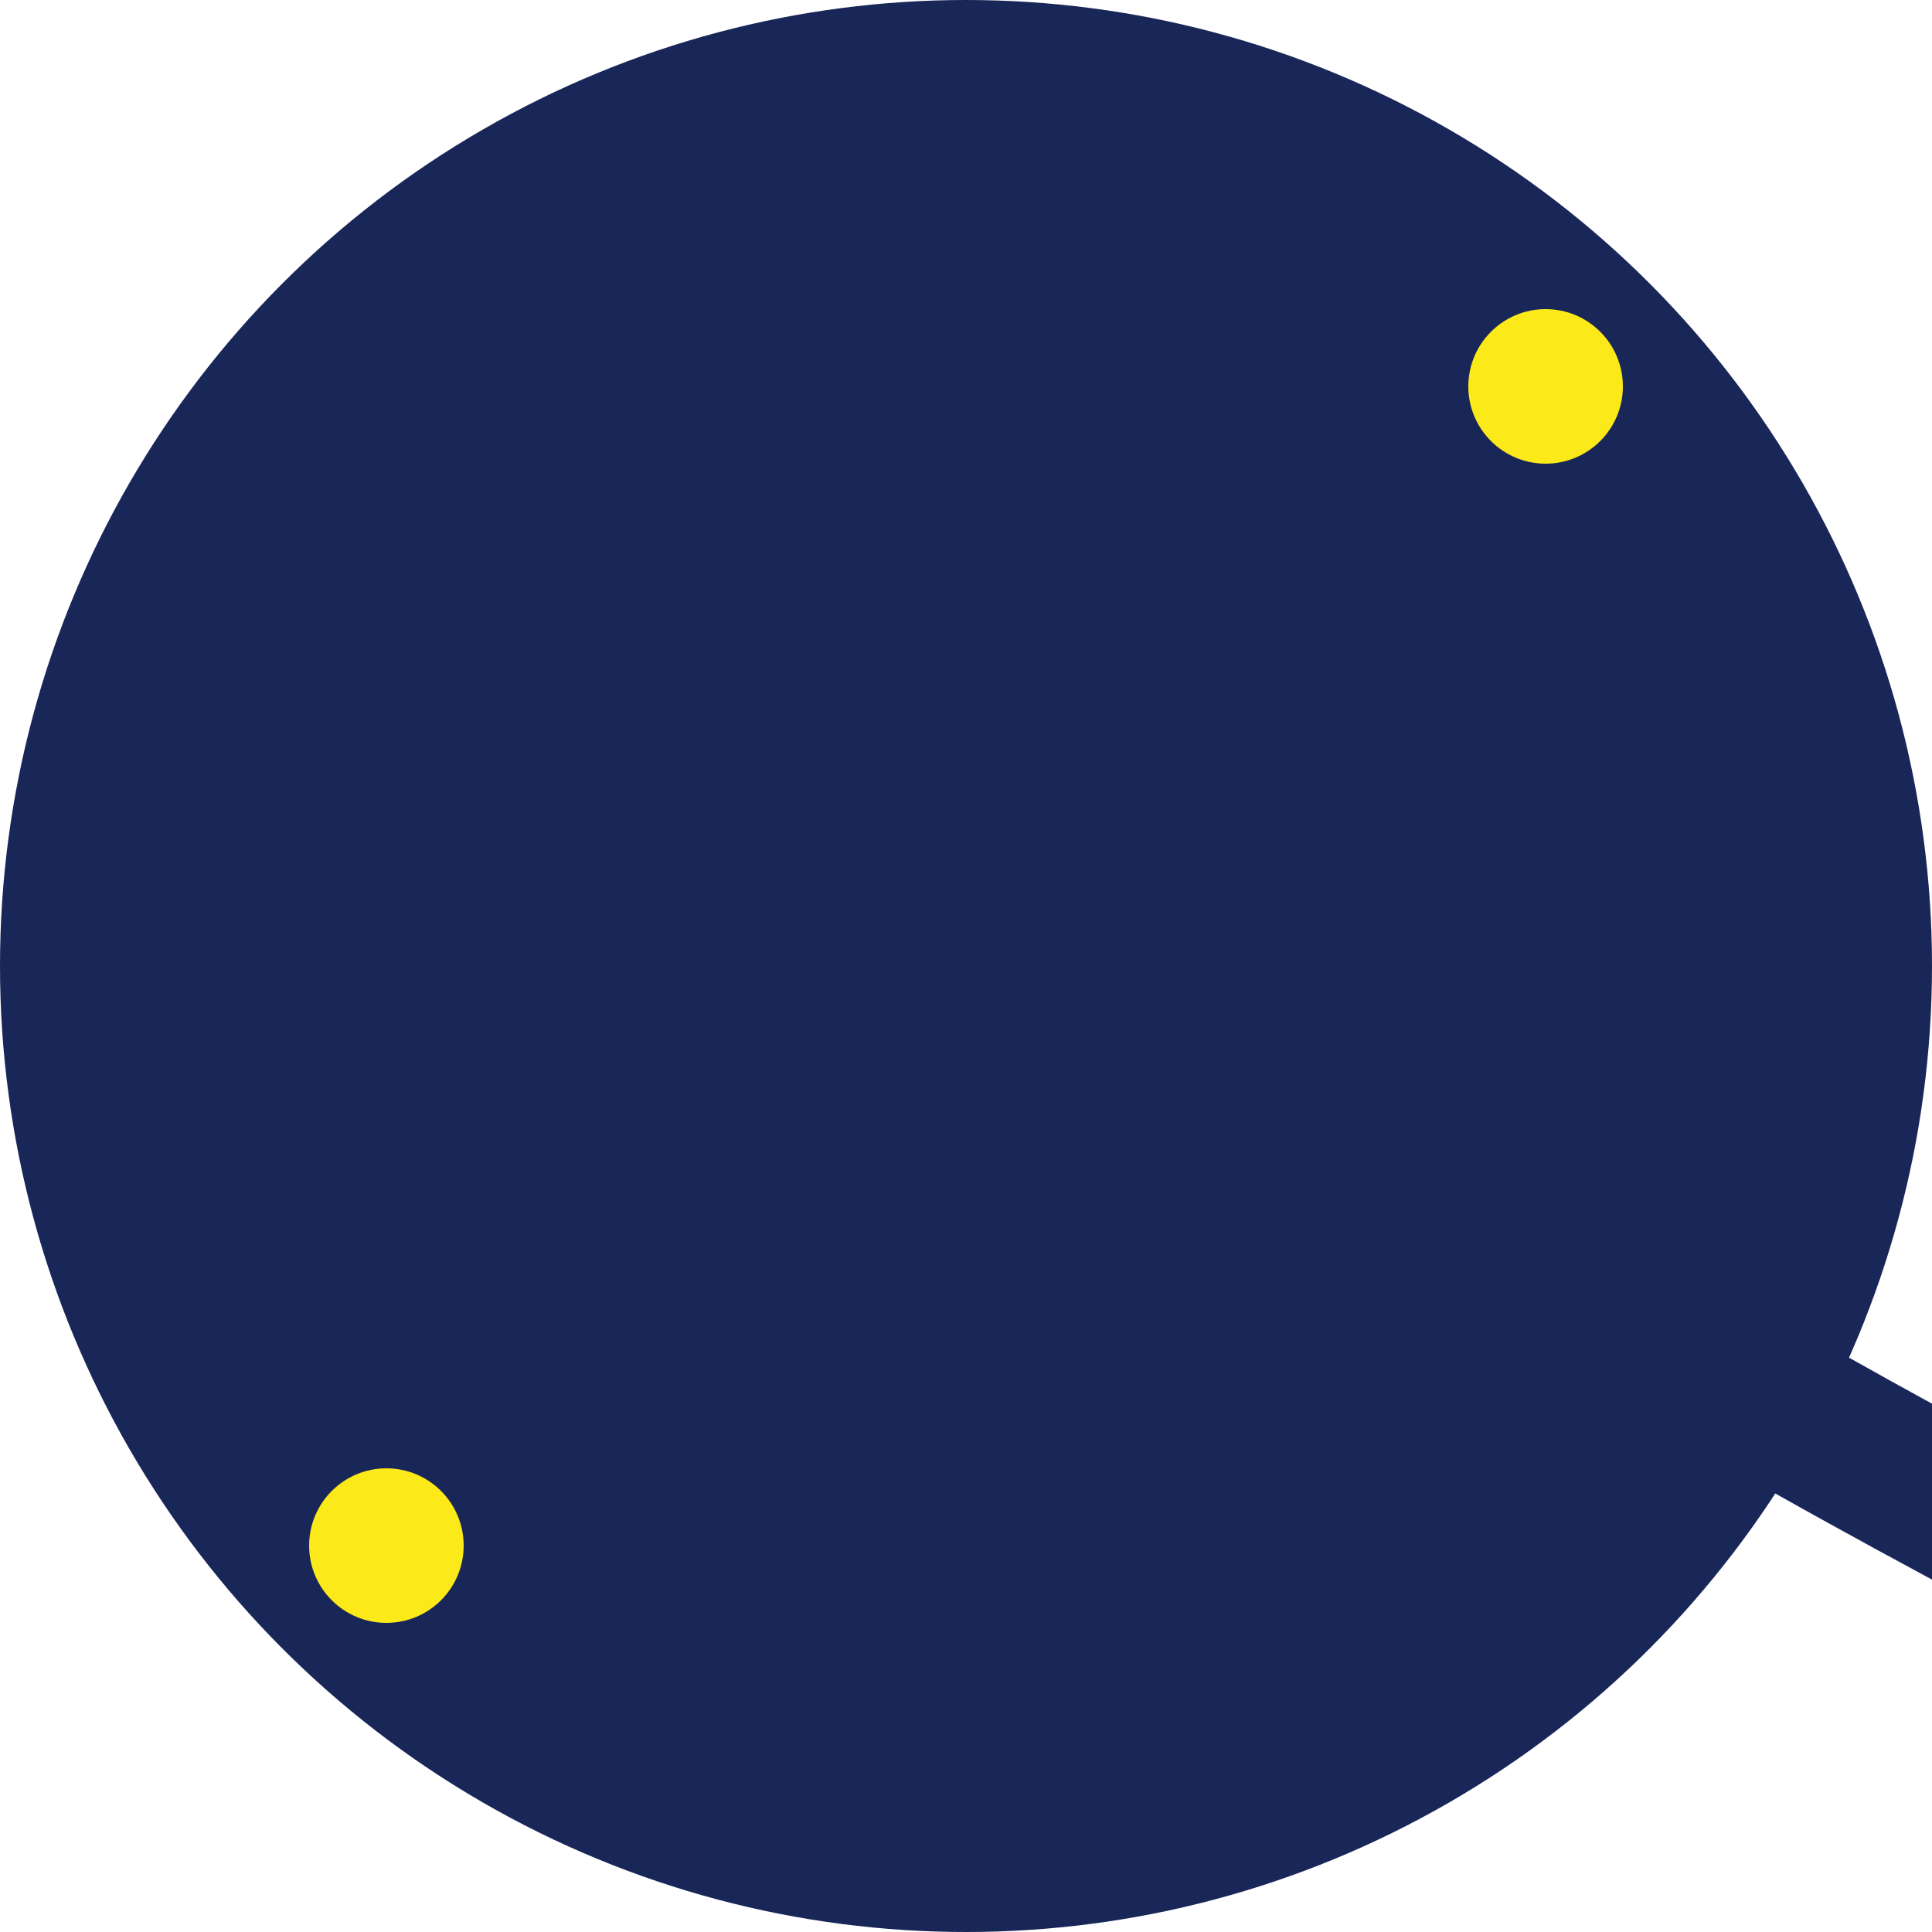 <svg width="50" height="50" viewBox="0 0 50 50" xmlns="http://www.w3.org/2000/svg">
  <style>
    .back {
      fill: #192658;
    }
	.front {
	  fill: #FBE919;
    }
    .s {
      fill: none;
      stroke: #192658;
      stroke-width: 4;
    }

    @media (prefers-color-scheme: dark) {
      .back {
        fill: #FBE919;
      }
	  .front {
        fill: #192658;
      }
    }
  </style>
  <circle class="back" r="25" cx="25" cy="25"/>
  <circle class="front" r="2" cx="40" cy="10" />
  <circle class="front" r="2" cx="10" cy="40" />
  <path class="s" d="M10,10 C100,100 400,100 400,250 S700,400 700,250" />
</svg>

